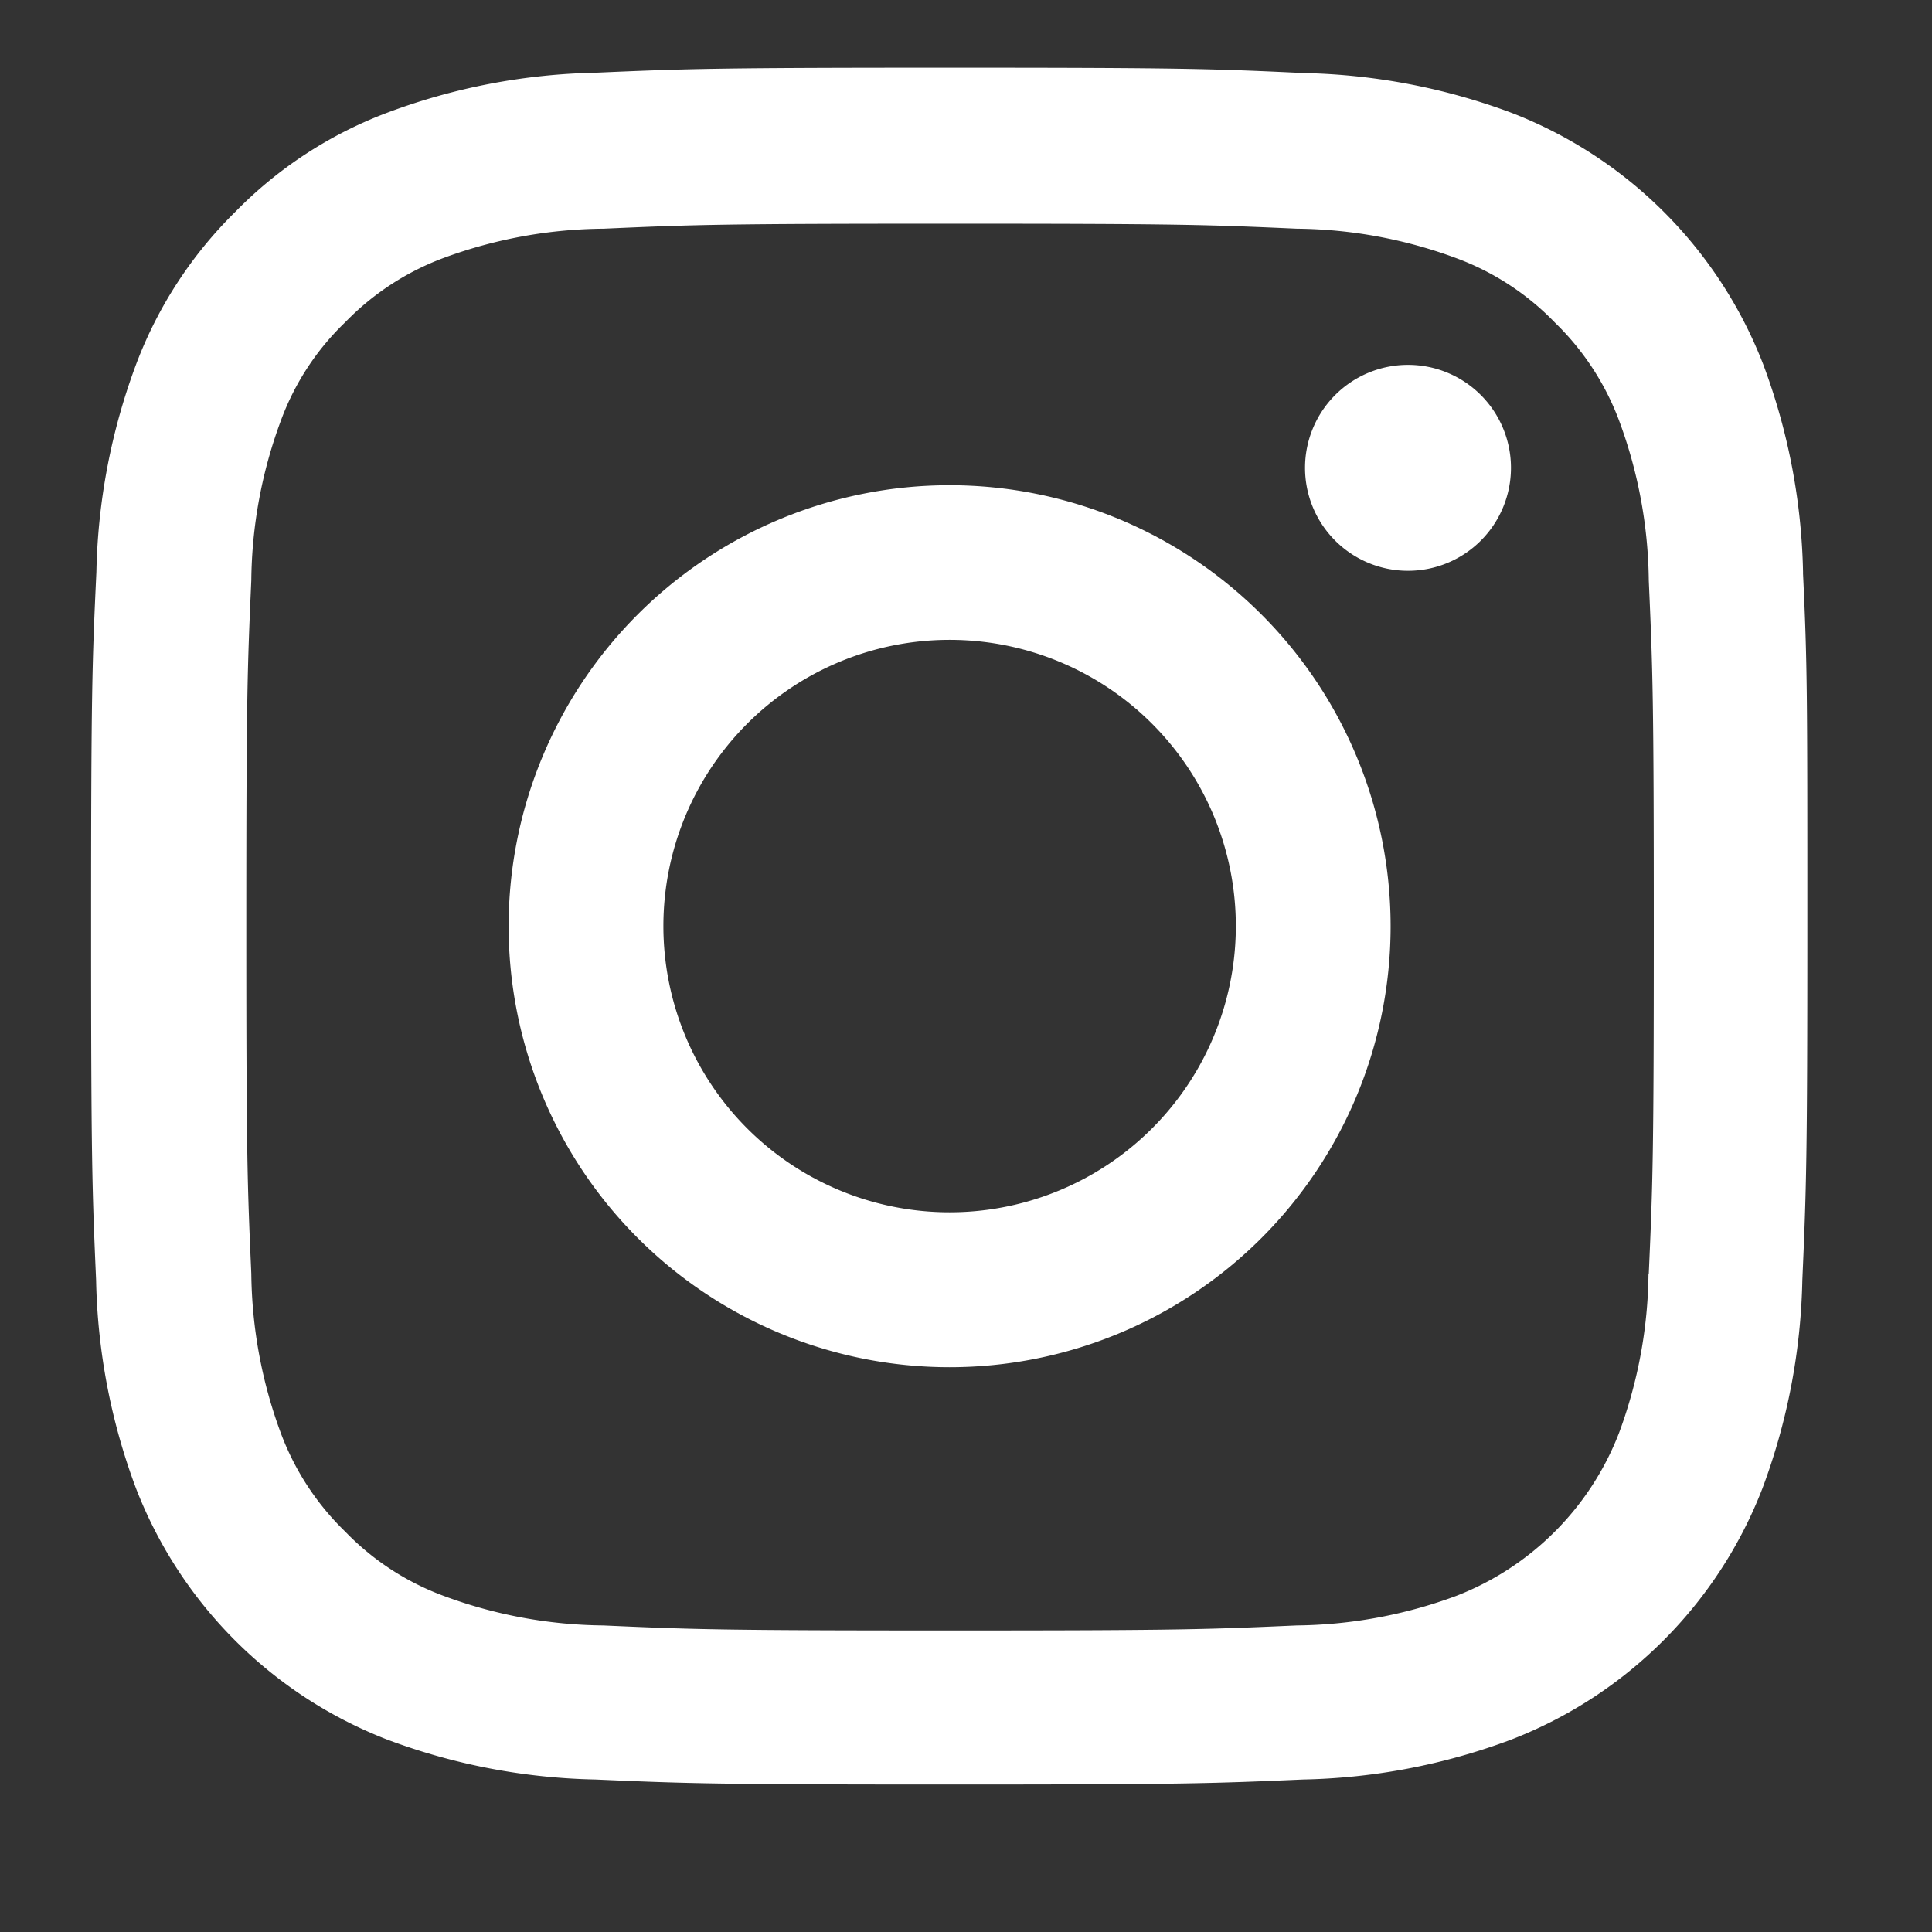 <svg xmlns="http://www.w3.org/2000/svg" xmlns:xlink="http://www.w3.org/1999/xlink" width="27" height="27" viewBox="0 0 27 27">
  <rect x="0" y="0" width="27" height="27" fill="#333333" stroke="none"/>
  <defs>
    <clipPath id="clip-path">
      <rect id="Rectangle_189" data-name="Rectangle 189" width="27" height="27" transform="translate(2398 9636)" fill="#ff1c1c"/>
    </clipPath>
  </defs>
  <g id="Mask_Group_48" data-name="Mask Group 48" transform="translate(-2398 -9636)" clip-path="url(#clip-path)">
    <g id="instagram_1_" data-name="instagram (1)" transform="translate(2399.273 9636.946)">
      <path id="Path_16" data-name="Path 16" d="M24.374,7.054a8.767,8.767,0,0,0-.558-2.911,6.146,6.146,0,0,0-3.51-3.51A8.789,8.789,0,0,0,17.4.075C16.112.014,15.7,0,12.447,0S8.782.014,7.5.07a8.769,8.769,0,0,0-2.91.558A5.854,5.854,0,0,0,2.464,2.015,5.907,5.907,0,0,0,1.081,4.138a8.79,8.79,0,0,0-.558,2.91C.463,8.333.449,8.741.449,12s.014,3.665.07,4.944a8.766,8.766,0,0,0,.558,2.911,6.145,6.145,0,0,0,3.51,3.51,8.79,8.79,0,0,0,2.911.558c1.279.056,1.687.07,4.944.07s3.665-.014,4.944-.07a8.764,8.764,0,0,0,2.91-.558,6.137,6.137,0,0,0,3.51-3.51,8.8,8.8,0,0,0,.558-2.911c.056-1.28.07-1.687.07-4.944s0-3.665-.061-4.944Zm-2.16,9.8a6.576,6.576,0,0,1-.412,2.226,3.98,3.98,0,0,1-2.278,2.278,6.6,6.6,0,0,1-2.226.412c-1.265.056-1.645.07-4.846.07s-3.585-.014-4.846-.07a6.572,6.572,0,0,1-2.226-.412A3.692,3.692,0,0,1,4,20.458a3.73,3.73,0,0,1-.9-1.378,6.6,6.6,0,0,1-.412-2.226c-.056-1.265-.07-1.645-.07-4.846s.014-3.585.07-4.846a6.572,6.572,0,0,1,.412-2.226,3.647,3.647,0,0,1,.9-1.378,3.724,3.724,0,0,1,1.378-.9A6.6,6.6,0,0,1,7.61,2.25c1.265-.056,1.645-.07,4.846-.07s3.585.014,4.846.07a6.576,6.576,0,0,1,2.226.412,3.689,3.689,0,0,1,1.378.9,3.729,3.729,0,0,1,.9,1.378,6.6,6.6,0,0,1,.412,2.226c.056,1.265.07,1.645.07,4.846s-.014,3.576-.07,4.841Zm0,0" transform="translate(-0.449 0)" fill="#fff"/>
      <path id="Path_17" data-name="Path 17" d="M131.112,124.5a6.163,6.163,0,1,0,6.163,6.163A6.165,6.165,0,0,0,131.112,124.5Zm0,10.161a4,4,0,1,1,4-4A4,4,0,0,1,131.112,134.661Zm0,0" transform="translate(-119.114 -118.665)" fill="#fff"/>
      <path id="Path_18" data-name="Path 18" d="M365.327,90.041a1.439,1.439,0,1,1-1.439-1.439A1.439,1.439,0,0,1,365.327,90.041Zm0,0" transform="translate(-345.484 -84.449)" fill="#fff"/>
    </g>
  </g>
</svg>
